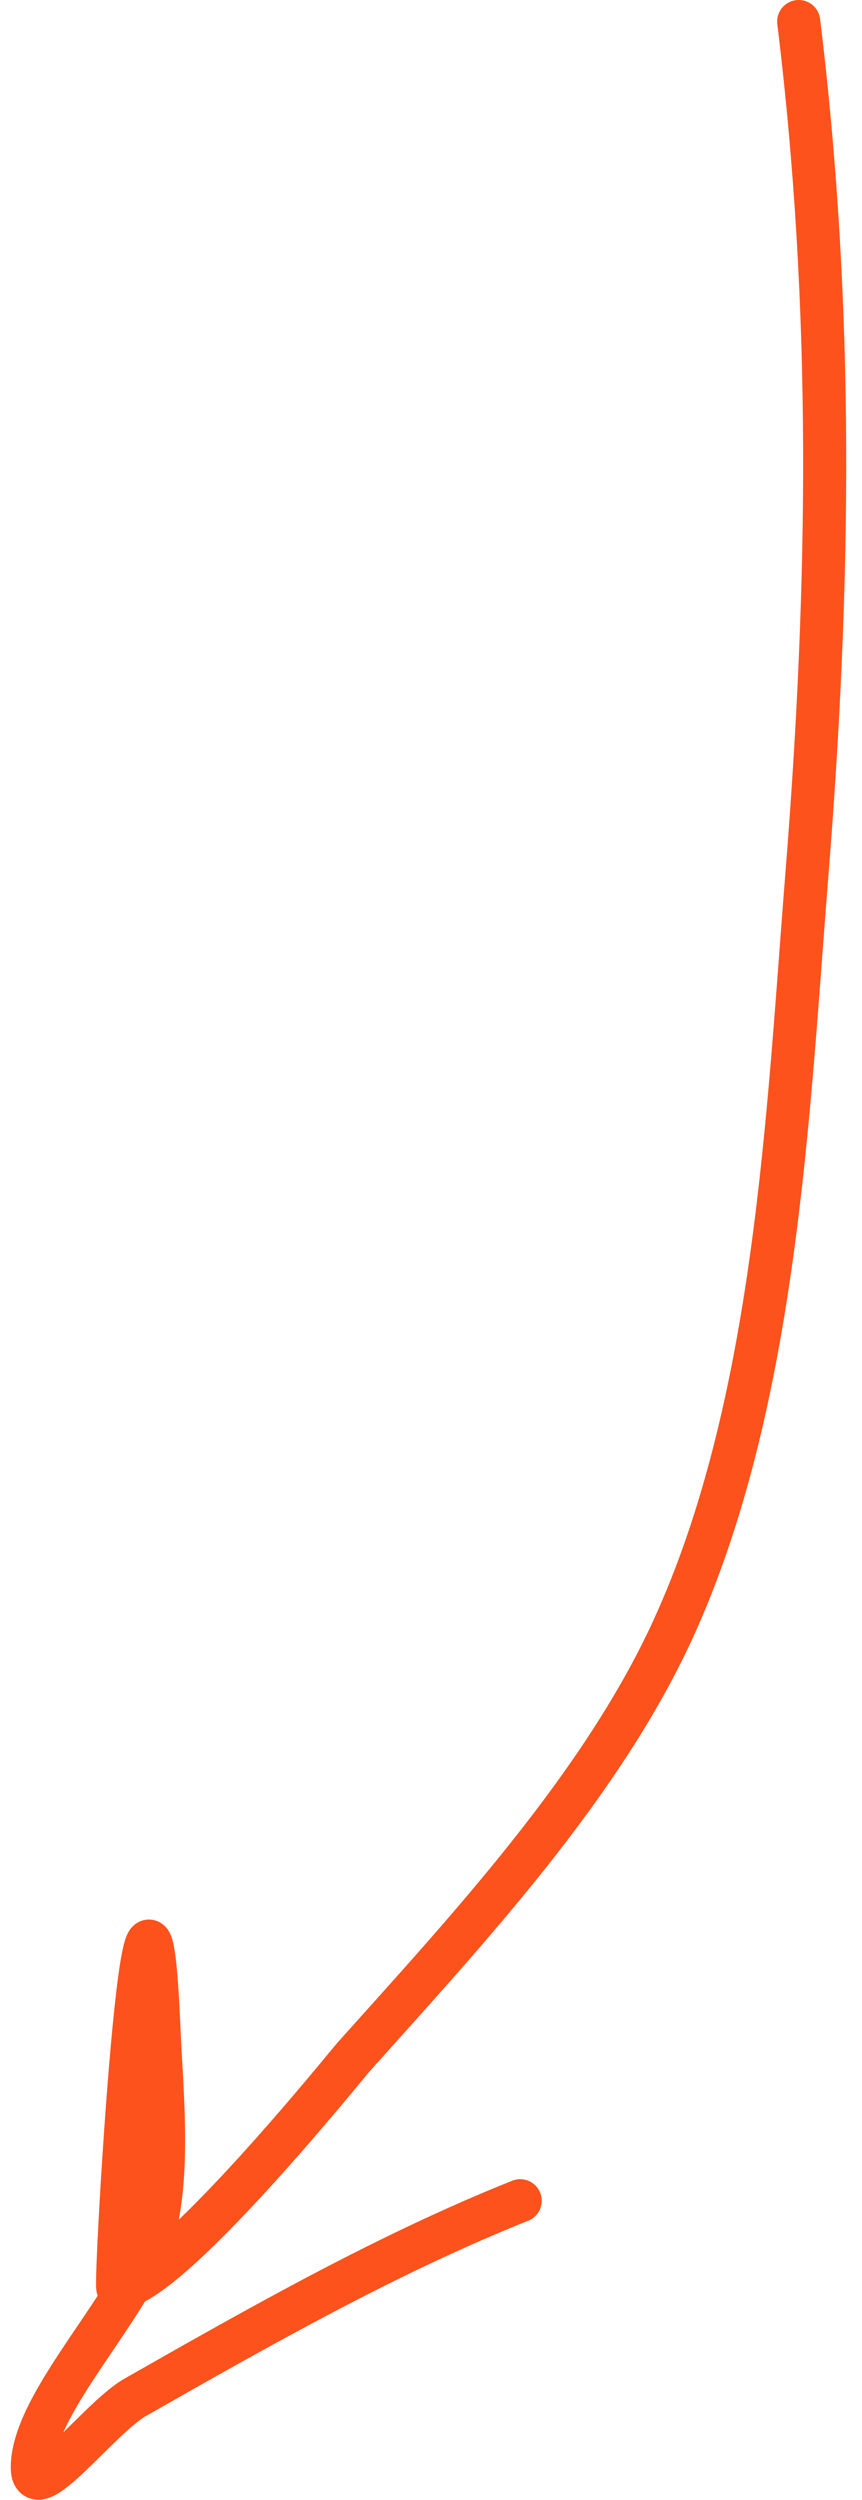 <?xml version="1.0" encoding="UTF-8"?> <svg xmlns="http://www.w3.org/2000/svg" width="40" height="116" viewBox="0 0 40 116" fill="none"> <path d="M37.063 1C38.693 14.349 38.516 27.128 37.443 40.576C36.557 51.677 36.016 65.141 31.235 75.59C27.893 82.892 21.676 89.557 16.41 95.441C16.071 95.819 7.804 106.109 5.47 106.169C5.298 106.173 6.791 80.411 7.371 94.047C7.496 96.986 7.892 100.64 7.16 103.508C6.312 106.827 1.5 111.432 1.5 114.489C1.5 116.415 4.6 112.19 6.273 111.237C12.044 107.952 17.959 104.586 24.139 102.114" stroke="#FD521C" stroke-width="2" stroke-linecap="round"></path> </svg> 